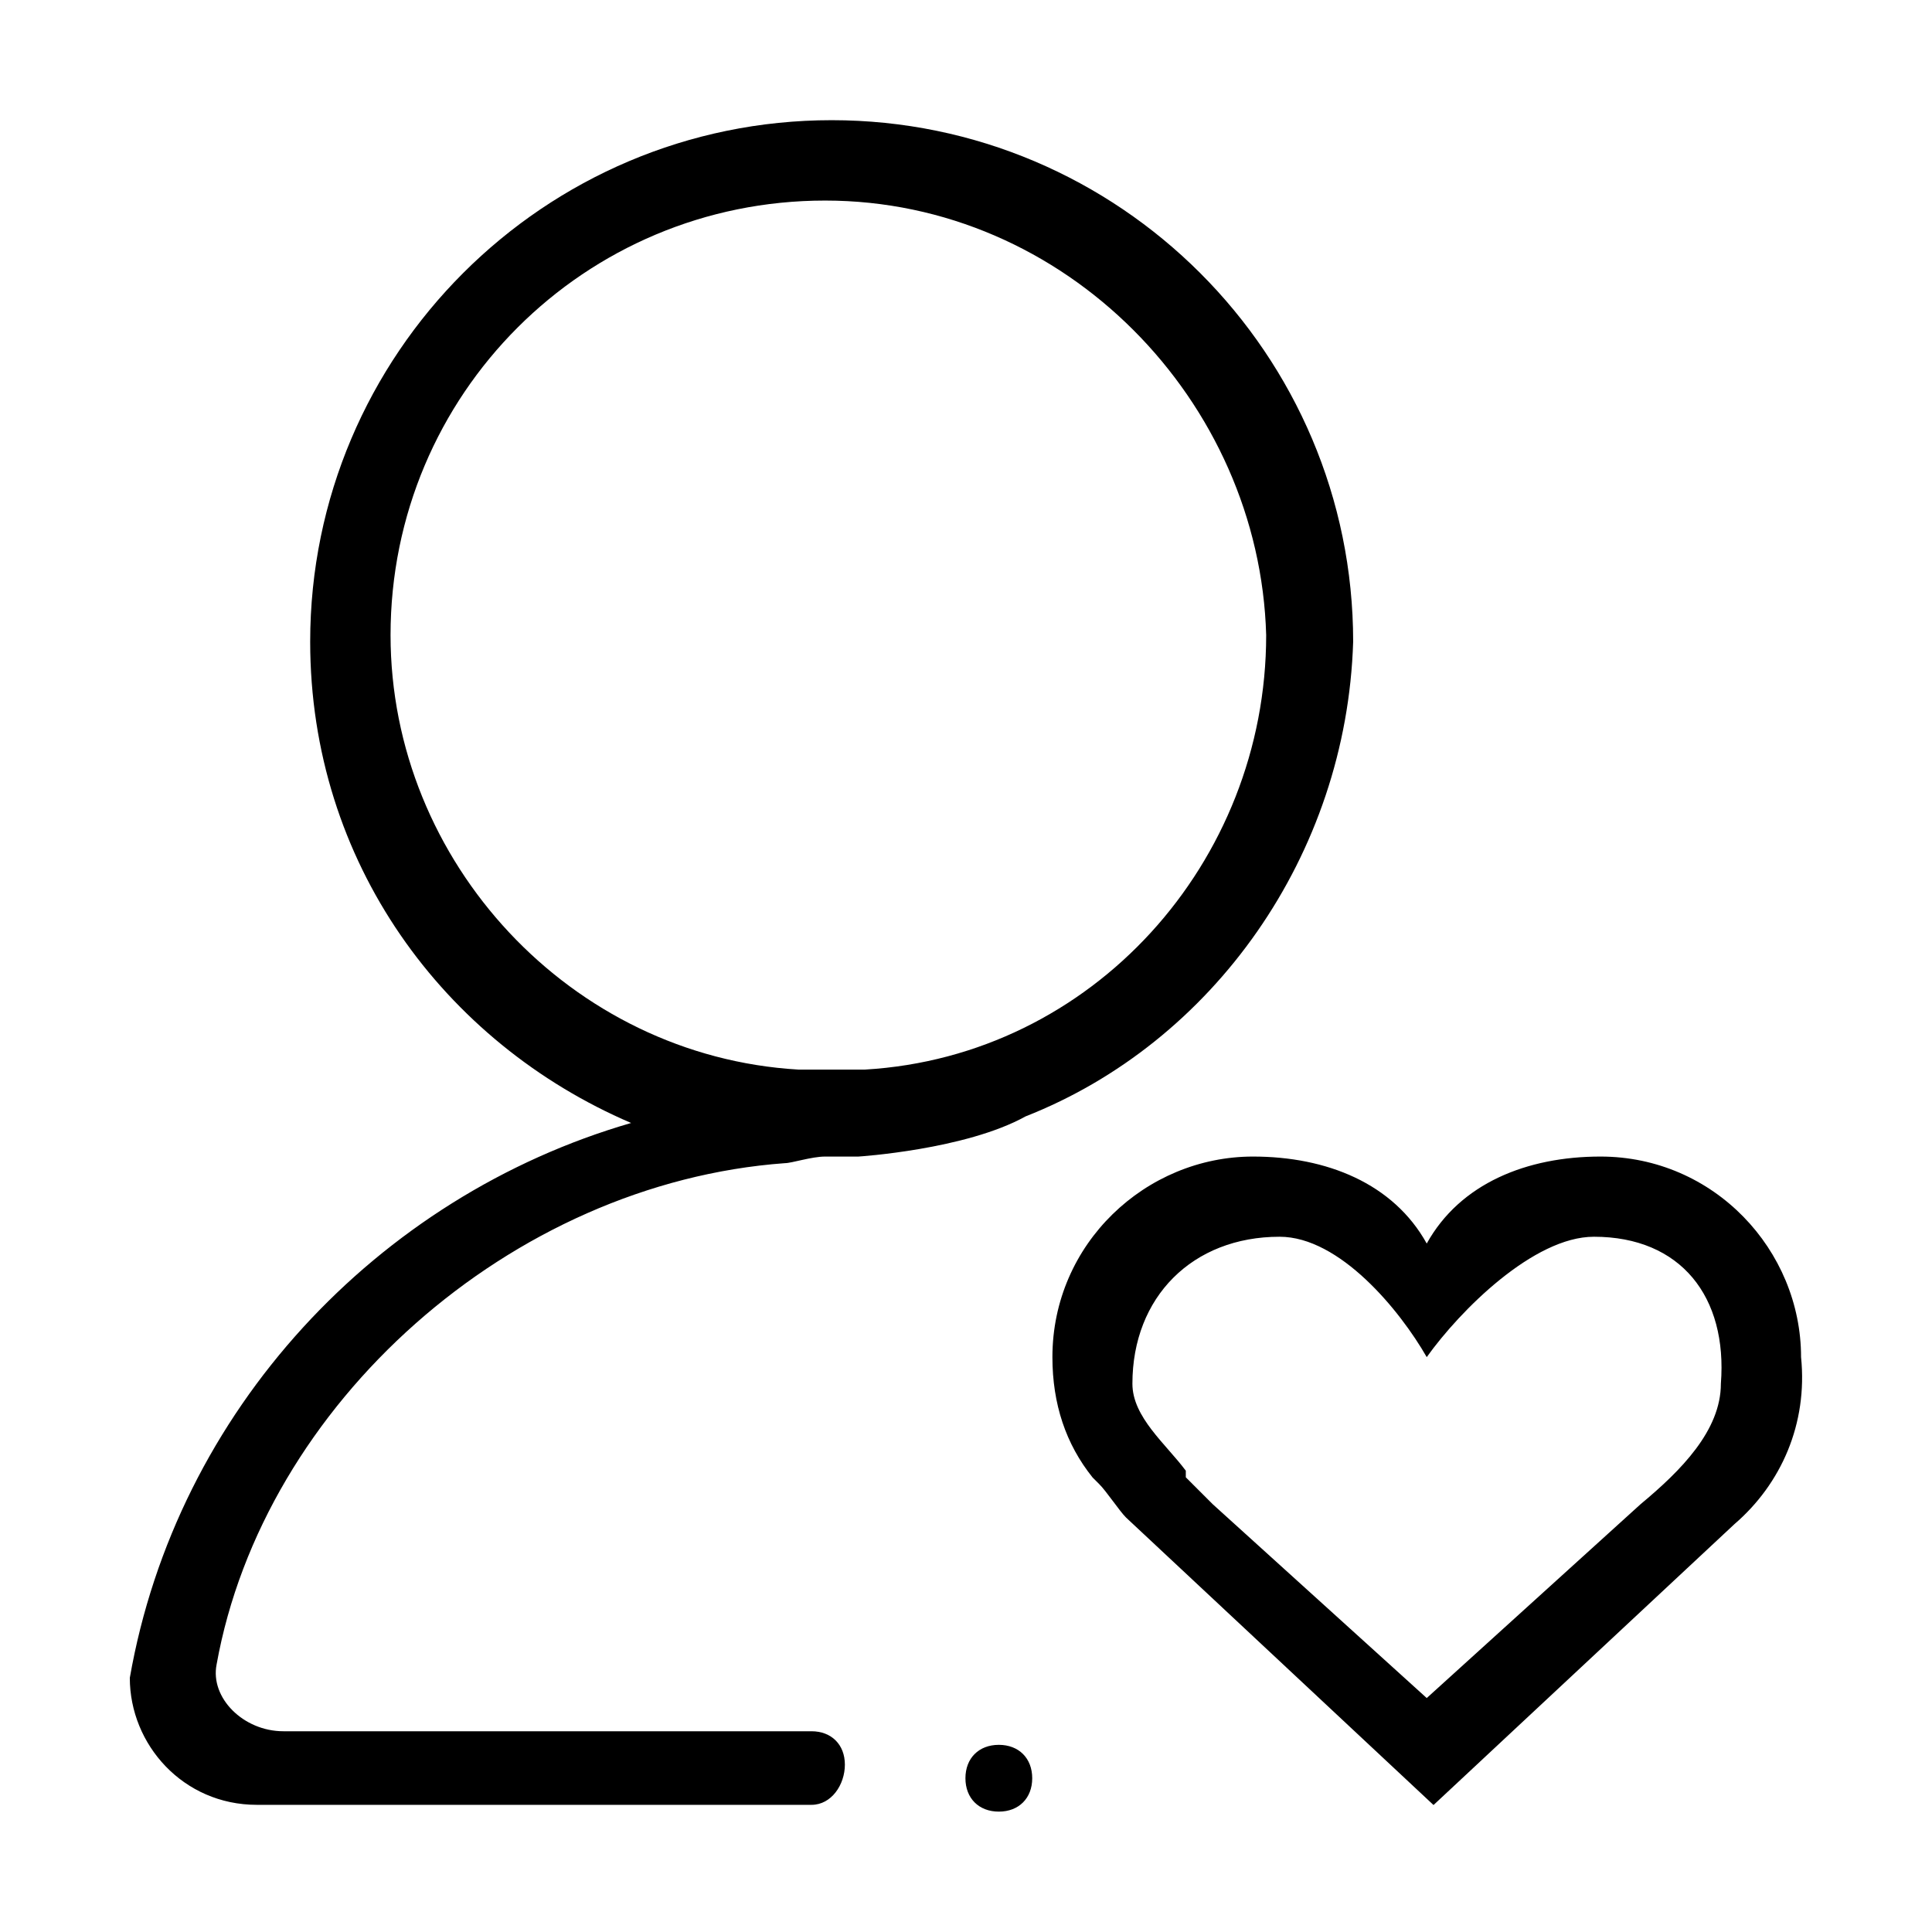<?xml version="1.0" standalone="no"?><!DOCTYPE svg PUBLIC "-//W3C//DTD SVG 1.1//EN" "http://www.w3.org/Graphics/SVG/1.1/DTD/svg11.dtd"><svg t="1623917442930" class="icon" viewBox="0 0 1024 1024" version="1.1" xmlns="http://www.w3.org/2000/svg" p-id="4953" xmlns:xlink="http://www.w3.org/1999/xlink" width="200" height="200"><defs><style type="text/css"></style></defs><path d="M919.2 807.9L759.8 956.7l-163-152.4c-3.5-3.5-10.6-14.2-14.2-17.7l-3.5-3.5c-14.2-17.7-21.3-39-21.3-63.8 0-60.2 49.6-106.3 106.3-106.3 39 0 74.4 14.2 92.1 46.1 17.7-31.9 53.1-46.1 92.1-46.1 60.2 0 106.3 49.6 106.3 106.3 3.6 35.4-10.6 67.3-35.4 88.6z m-74.4-152.4c-31.9 0-70.9 39-88.6 63.8-14.2-24.8-46.1-63.8-78-63.8-46.1 0-78 31.9-78 77.9 0 17.7 17.7 31.9 28.3 46.1v3.5l14.2 14.2L756.2 900l113.4-102.8c21.3-17.7 42.5-39 42.5-63.8 3.6-46-21.2-77.9-67.3-77.9z m-301.2-63.8C511.7 609.4 455 613 455 613h-17.7c-7.1 0-17.7 3.5-21.3 3.5-145.3 10.6-276.4 127.6-301.2 265.7-3.5 17.7 14.2 35.4 35.4 35.4h279.9c10.6 0 17.7 7.1 17.7 17.7s-7.1 21.3-17.7 21.3h-294c-39 0-67.3-31.9-67.3-67.3 24.8-141.7 131.1-255.1 265.7-294.1-99.2-42.5-170.1-138.2-170.1-255.1 0-152.4 124-276.4 276.4-276.4s276.4 124 276.4 276.4c-3.5 113.4-74.4 212.6-173.6 251.6zM437.3 106.3C309.8 106.3 207 209 207 336.6c0 120.5 95.7 223.2 216.1 230.3h35.4c120.5-7.1 212.6-109.8 212.6-230.3-3.5-124-106.2-230.3-233.8-230.3z m92.1 818.5c10.6 0 17.7 7.1 17.7 17.7s-7.1 17.7-17.7 17.7-17.7-7.1-17.7-17.7 7.1-17.7 17.7-17.7z m0 0" p-id="4954"></path></svg>